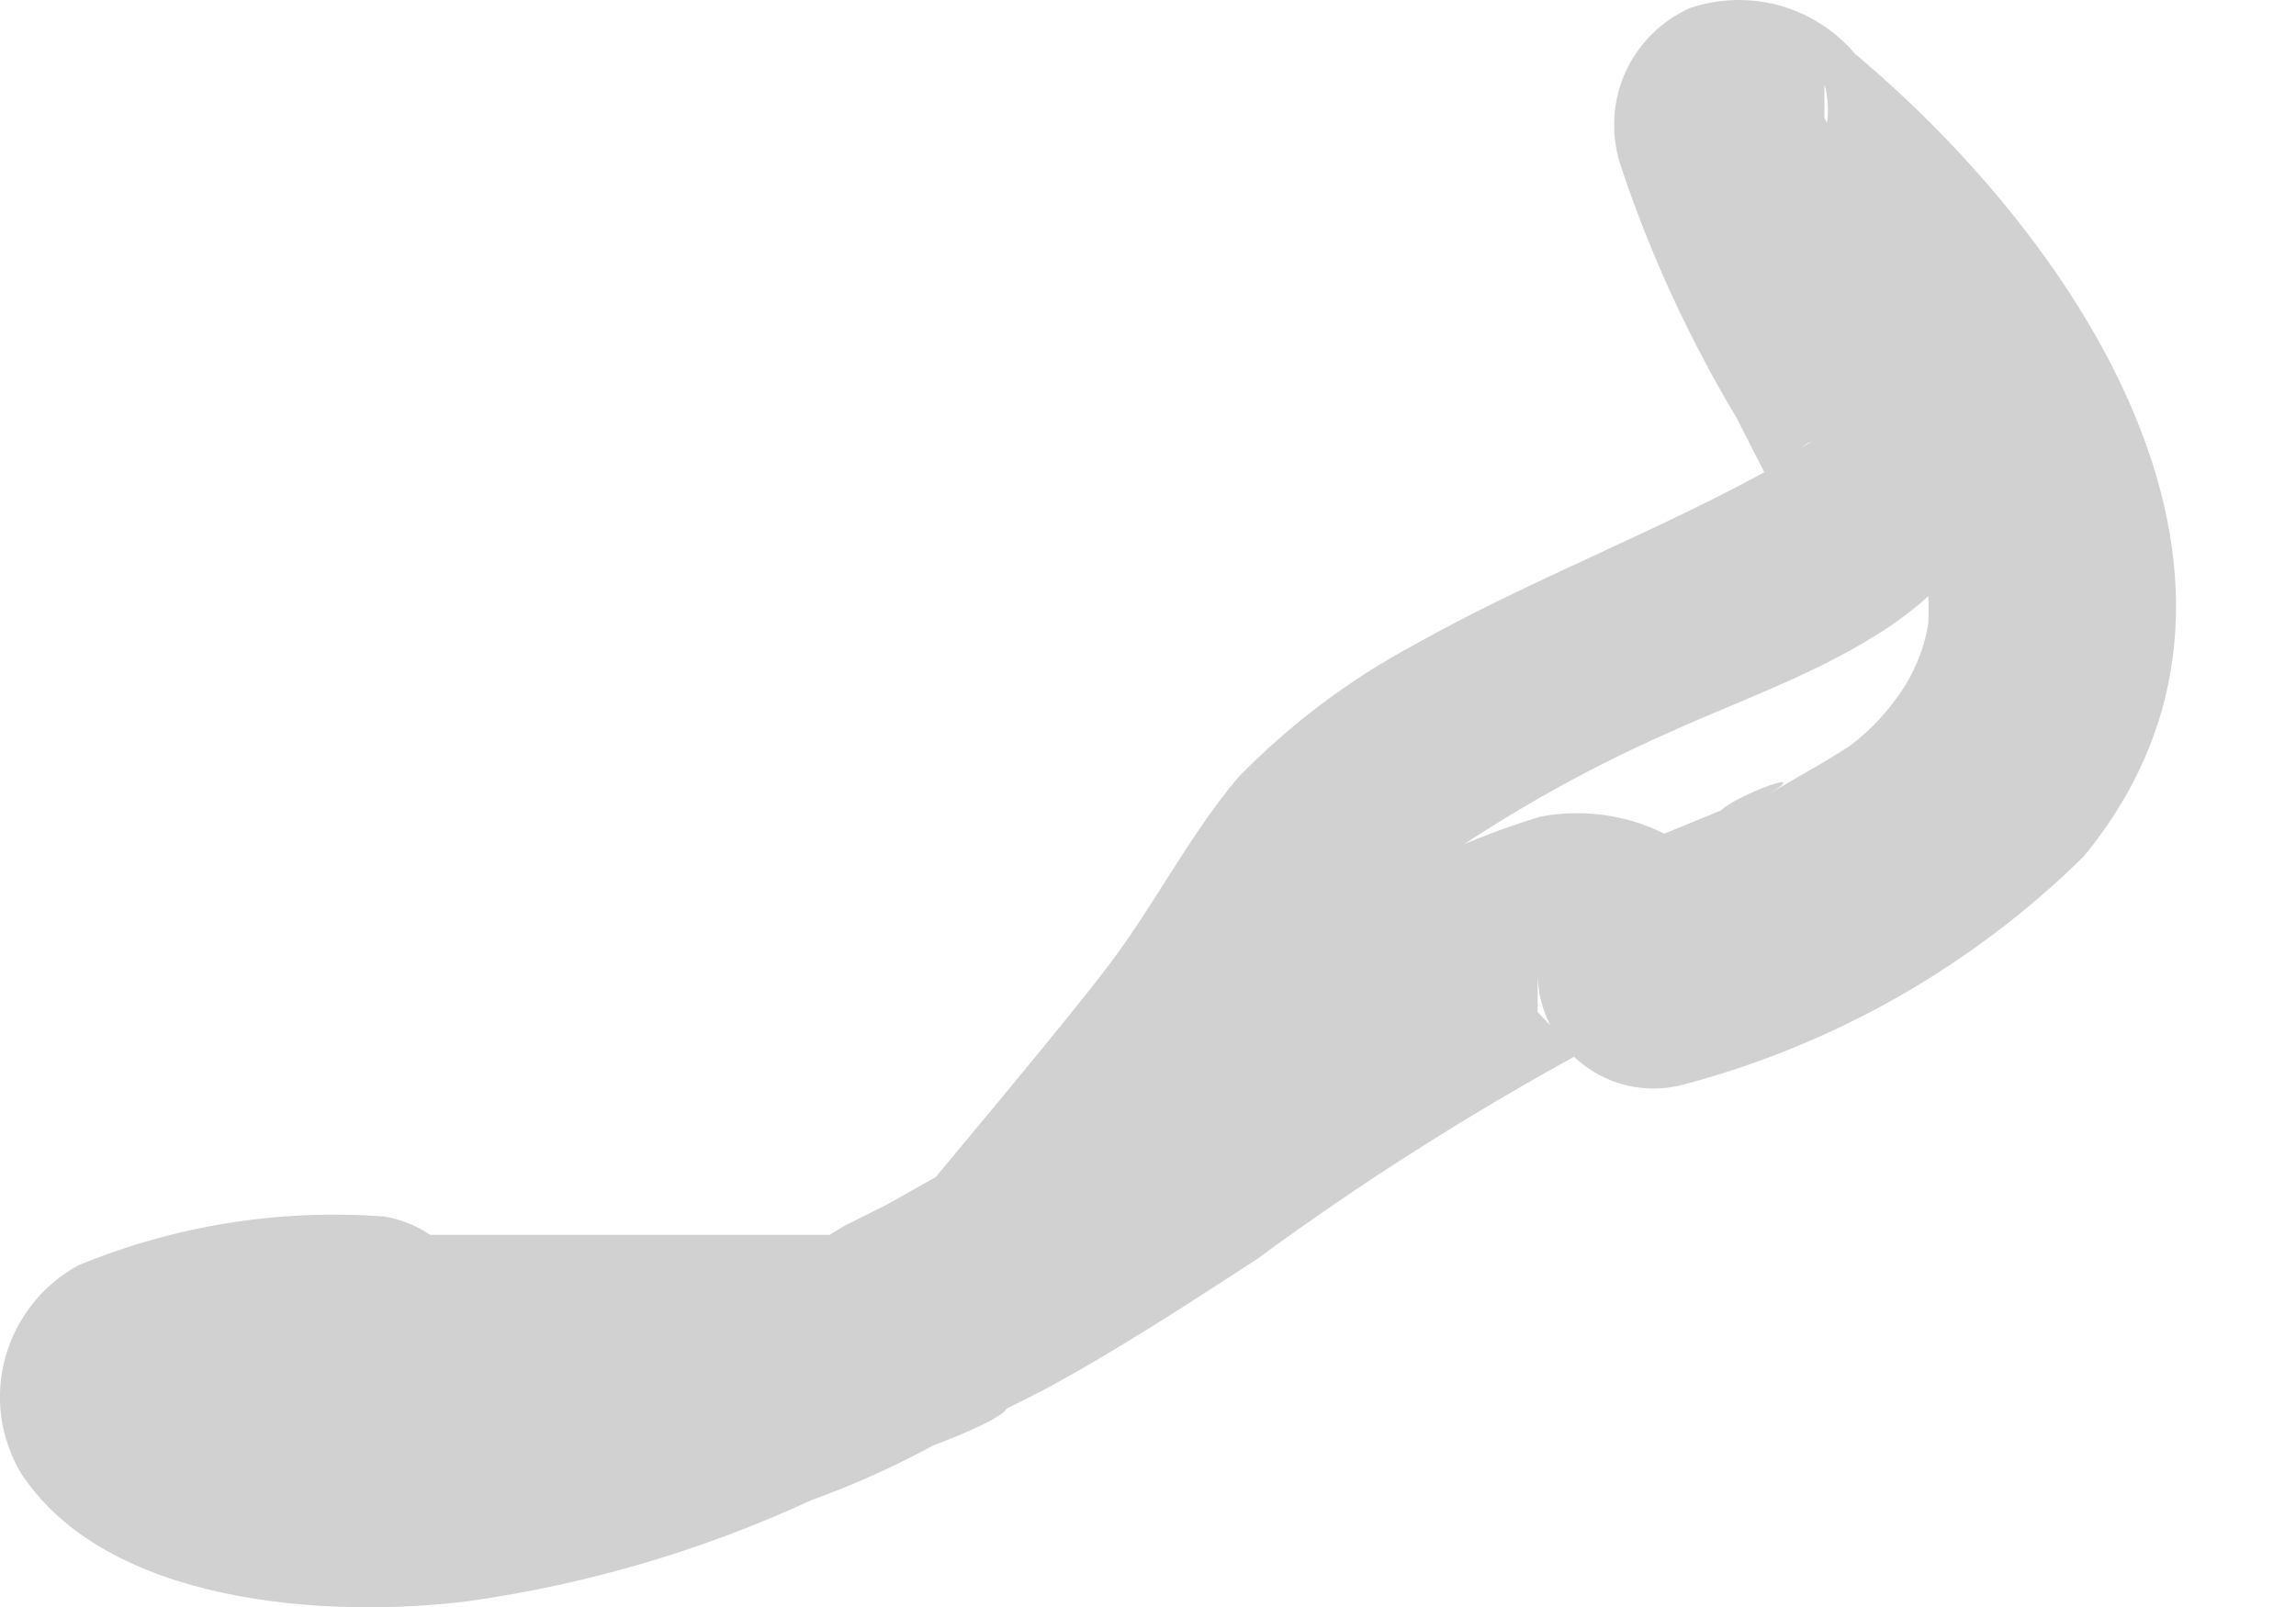 <?xml version="1.0" encoding="utf-8"?>
<svg xmlns="http://www.w3.org/2000/svg" fill="none" height="100%" overflow="visible" preserveAspectRatio="none" style="display: block;" viewBox="0 0 10 7" width="100%">
<path d="M1.552 6.229C2.35 6.229 3.147 6.229 3.945 6.229C4.264 6.229 4.384 6.043 4.583 5.817C4.783 5.591 5.181 5.113 5.461 4.754C5.74 4.395 5.753 4.368 5.886 4.169C5.957 4.038 6.052 3.92 6.165 3.823C6.514 3.572 6.888 3.358 7.282 3.185C7.8 2.946 8.864 2.64 8.611 1.856C8.491 1.55 8.319 1.258 8.172 0.965L7.946 0.513C7.946 0.38 7.946 0.513 7.946 0.433C7.946 0.354 7.946 0.433 7.946 0.367C7.972 0.459 7.965 0.557 7.926 0.644C7.887 0.732 7.819 0.803 7.734 0.845L7.494 0.925C7.494 0.925 7.215 0.925 7.308 0.925C7.401 0.925 7.242 0.859 7.308 0.925L7.561 1.191C7.82 1.452 8.047 1.742 8.239 2.055C8.356 2.256 8.411 2.487 8.398 2.72C8.377 2.841 8.327 2.955 8.252 3.052C8.196 3.128 8.129 3.195 8.053 3.252L7.946 3.318L7.694 3.464C7.92 3.331 7.561 3.464 7.494 3.531L6.976 3.743L7.614 4.222C7.614 3.717 7.122 3.478 6.71 3.557C6.298 3.681 5.914 3.884 5.58 4.155C5.181 4.421 4.796 4.701 4.384 4.953L3.865 5.246L3.679 5.339C3.018 5.744 2.261 5.964 1.486 5.977C1.336 5.964 1.189 5.932 1.047 5.884H0.967H0.901C1.021 6.096 0.901 6.189 0.821 6.362C0.821 6.362 0.821 6.362 0.901 6.362C1.155 6.313 1.413 6.291 1.672 6.296C1.79 6.276 1.898 6.216 1.975 6.124C2.053 6.033 2.095 5.917 2.095 5.797C2.095 5.677 2.053 5.562 1.975 5.47C1.898 5.379 1.79 5.318 1.672 5.299C1.218 5.265 0.763 5.338 0.343 5.511C0.265 5.553 0.197 5.61 0.143 5.678C0.088 5.747 0.048 5.825 0.024 5.91C0 5.994 -0.006 6.082 0.005 6.169C0.017 6.256 0.046 6.34 0.09 6.415C0.462 6.987 1.419 7.053 2.044 6.974C2.559 6.901 3.061 6.753 3.533 6.535C3.716 6.469 3.894 6.389 4.065 6.296C4.065 6.296 4.357 6.189 4.384 6.136C4.41 6.083 4.184 6.229 4.384 6.136L4.543 6.056C4.862 5.884 5.168 5.684 5.474 5.485C5.927 5.152 6.403 4.85 6.896 4.581H6.989C6.989 4.581 6.989 4.581 6.883 4.581C6.816 4.528 6.754 4.471 6.697 4.408C6.697 4.408 6.697 4.408 6.697 4.249C6.699 4.324 6.717 4.398 6.752 4.465C6.786 4.533 6.835 4.591 6.895 4.637C6.955 4.683 7.024 4.715 7.098 4.731C7.172 4.746 7.248 4.745 7.322 4.727C7.984 4.554 8.589 4.21 9.076 3.73C10.047 2.547 9.076 1.071 8.079 0.234C7.993 0.133 7.879 0.06 7.751 0.024C7.623 -0.011 7.487 -0.008 7.361 0.035C7.236 0.09 7.136 0.19 7.079 0.315C7.023 0.44 7.015 0.582 7.056 0.713C7.183 1.098 7.353 1.468 7.561 1.816L7.813 2.308C7.813 2.241 7.813 2.241 7.813 2.308C7.813 2.374 7.88 1.975 7.813 2.015C7.817 1.994 7.826 1.974 7.841 1.958C7.855 1.941 7.873 1.929 7.893 1.922C7.846 1.949 7.801 1.98 7.76 2.015C7.242 2.308 6.67 2.52 6.152 2.813C5.872 2.964 5.616 3.157 5.394 3.385C5.181 3.637 5.035 3.93 4.836 4.195C4.636 4.461 4.118 5.073 3.746 5.525L4.105 5.379H1.659C1.581 5.415 1.513 5.47 1.463 5.539C1.412 5.608 1.38 5.689 1.369 5.774C1.359 5.859 1.37 5.946 1.402 6.026C1.434 6.105 1.486 6.175 1.552 6.229Z" fill="#D1D1D1" id="Vector"/>
</svg>
